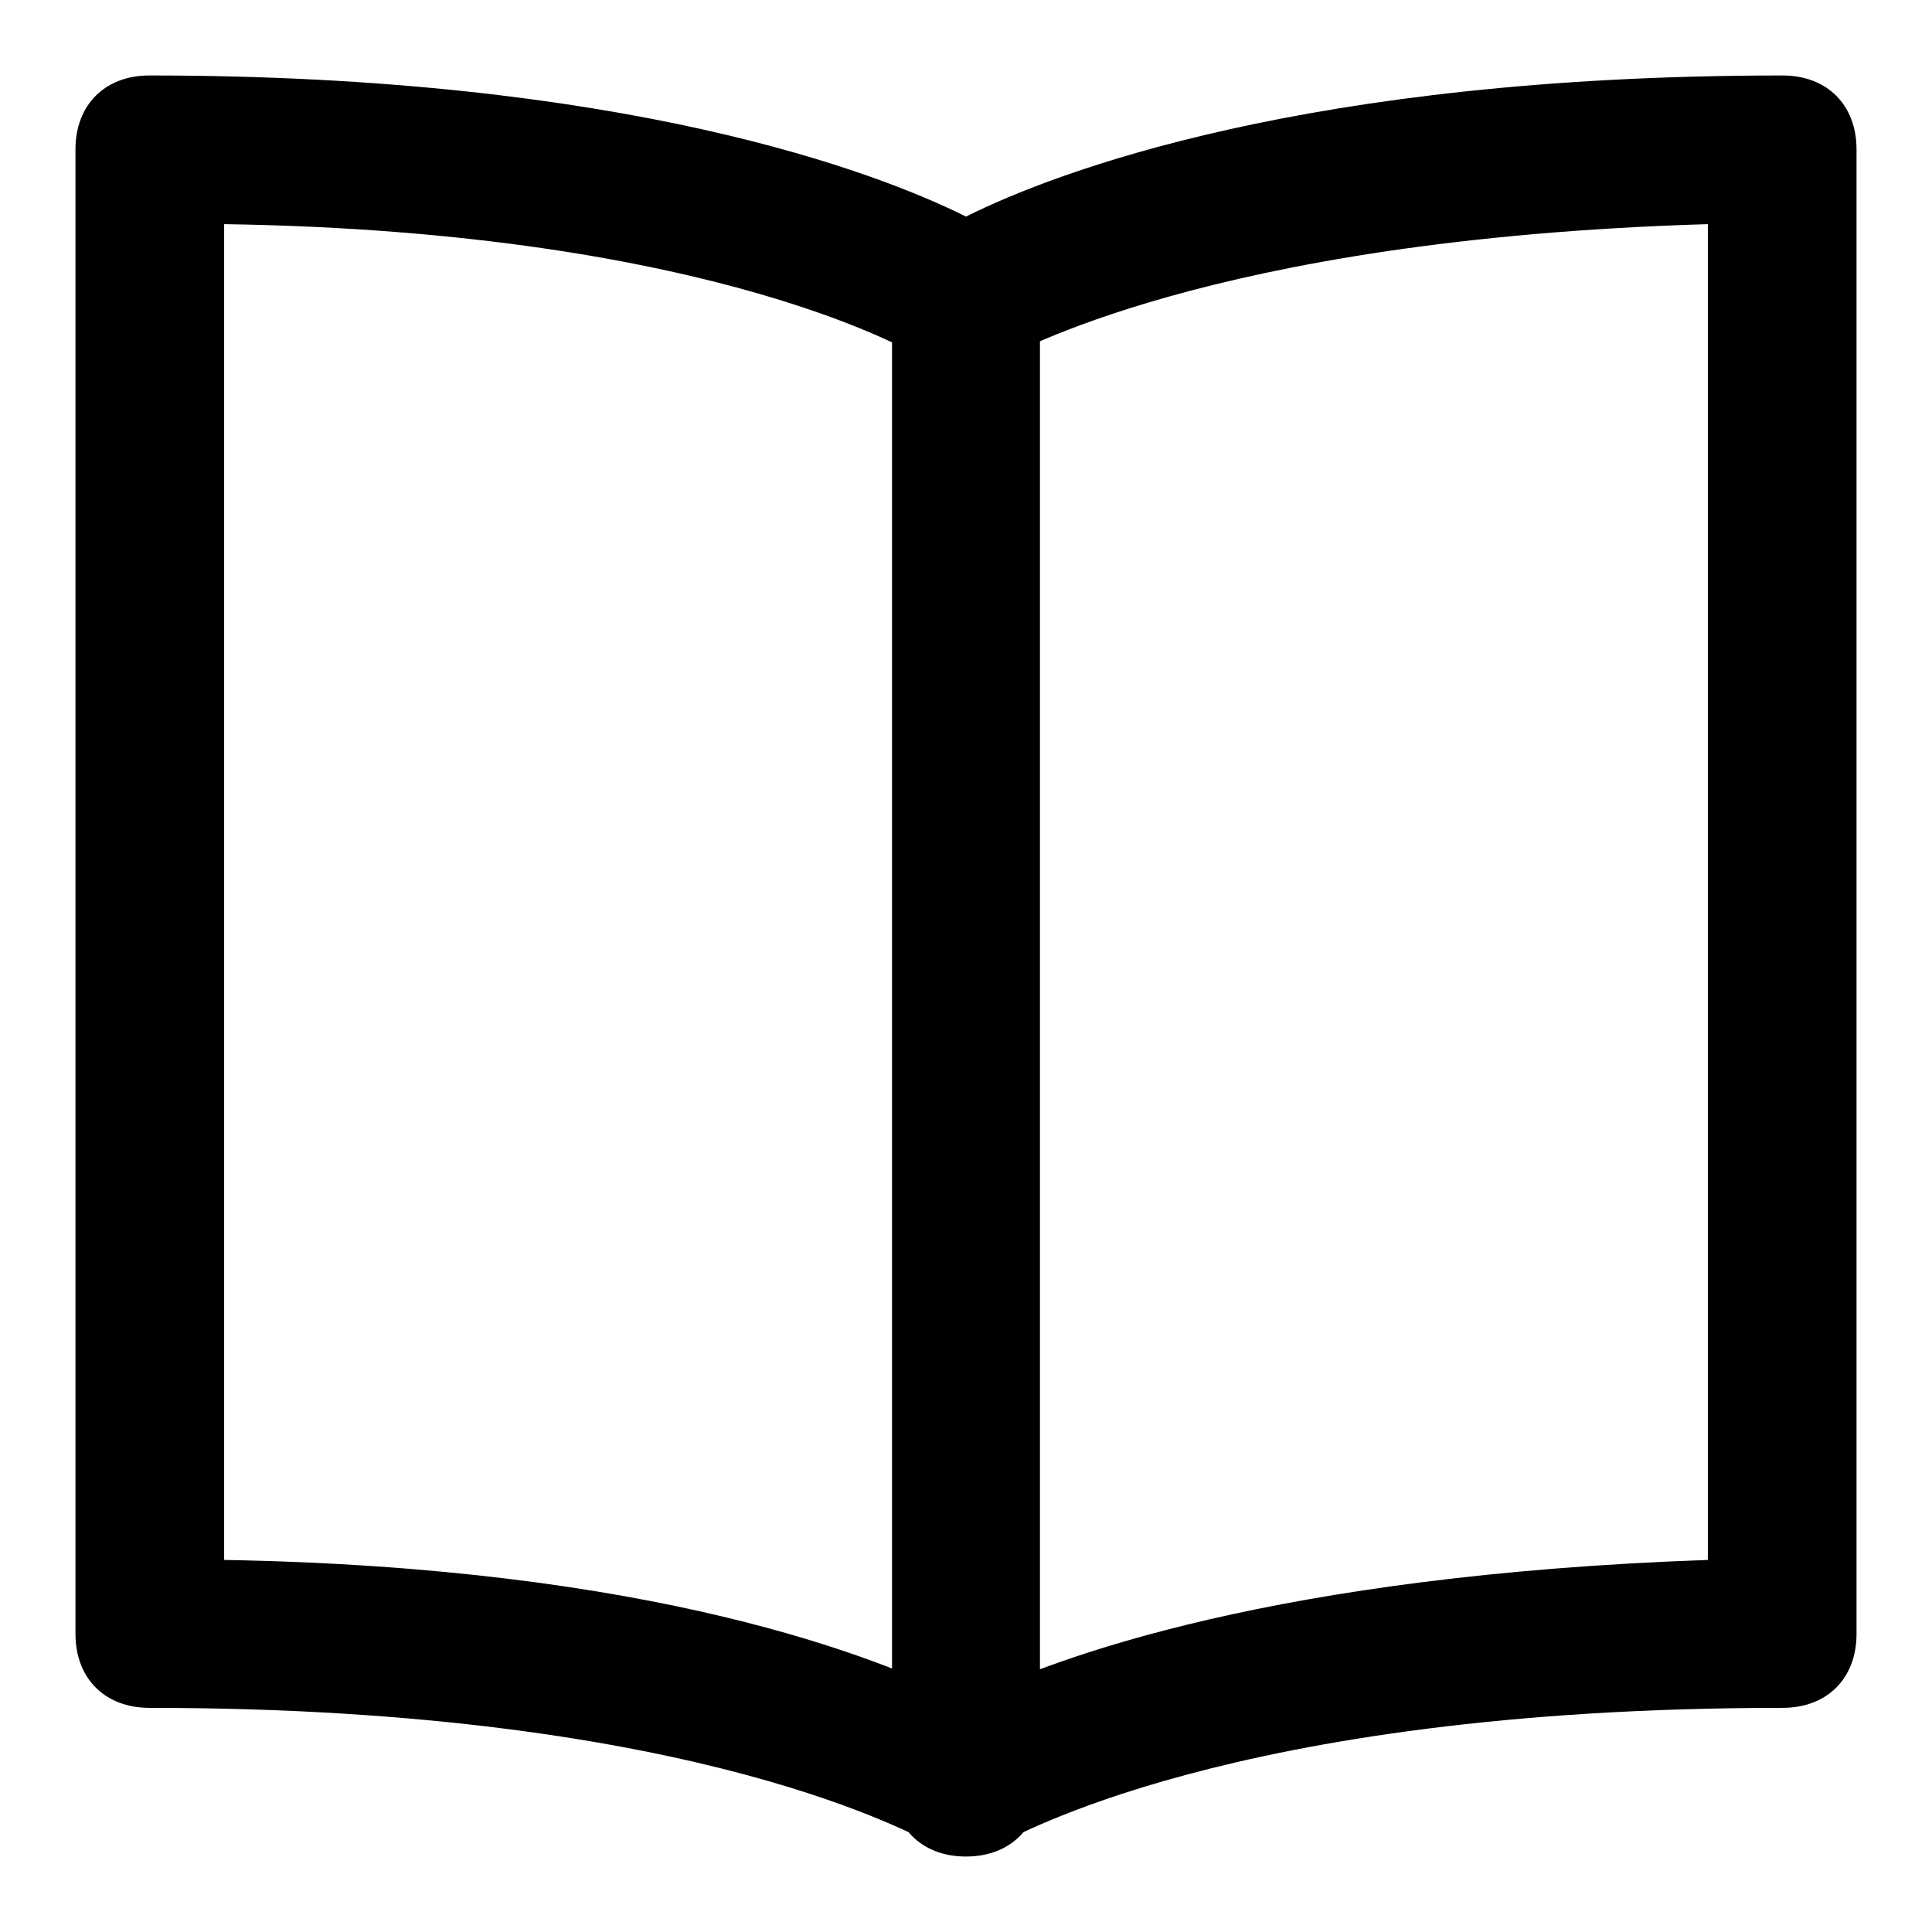 <?xml version="1.0" encoding="utf-8"?>
<!-- Svg Vector Icons : http://www.onlinewebfonts.com/icon -->
<!DOCTYPE svg PUBLIC "-//W3C//DTD SVG 1.1//EN" "http://www.w3.org/Graphics/SVG/1.1/DTD/svg11.dtd">
<svg version="1.1" xmlns="http://www.w3.org/2000/svg" xmlns:xlink="http://www.w3.org/1999/xlink" x="0px" y="0px" viewBox="0 0 256 256" enable-background="new 0 0 256 256" xml:space="preserve">
<g> <path fill="#000000" d="M128,246c-2,0-3.9-1-4.9-2c-1,0-29.5-17.7-103.3-17.7c-5.9,0-9.8-3.9-9.8-9.8V19.8c0-5.9,3.9-9.8,9.8-9.8 c62.9,0,96.4,12.8,108.2,18.7C139.8,22.8,173.2,10,236.2,10c5.9,0,9.8,3.9,9.8,9.8v196.7c0,5.9-3.9,9.8-9.8,9.8 c-73.8,0-102.3,17.7-103.3,17.7C131.9,245,130,246,128,246z M29.7,206.7c57,1,86.5,12.8,98.3,18.7c11.8-5.9,41.3-16.7,98.3-18.7 v-177c-66.9,2-92.4,17.7-93.4,17.7c-3,2-7.9,2-10.8,0c0,0-26.6-16.7-92.4-17.7V206.7z M128,246c-5.9,0-9.8-3.9-9.8-9.8V39.5 c0-5.9,3.9-9.8,9.8-9.8c5.9,0,9.8,3.9,9.8,9.8v196.7C137.8,242.1,133.9,246,128,246z M19.8,226.3c-5.9,0-9.8-3.9-9.8-9.8V59.2 c0-5.9,3.9-9.8,9.8-9.8c5.9,0,9.8,3.9,9.8,9.8v157.3C29.7,222.4,25.7,226.3,19.8,226.3z M128,246c-5.9,0-9.8-3.9-9.8-9.8V78.8 c0-5.9,3.9-9.8,9.8-9.8c5.9,0,9.8,3.9,9.8,9.8v157.3C137.8,242.1,133.9,246,128,246z M19.8,226.3c-5.9,0-9.8-3.9-9.8-9.8V88.7 c0-5.9,3.9-9.8,9.8-9.8c5.9,0,9.8,3.9,9.8,9.8v127.8C29.7,222.4,25.7,226.3,19.8,226.3z M128,246c-5.9,0-9.8-3.9-9.8-9.8V108.3 c0-5.9,3.9-9.8,9.8-9.8c5.9,0,9.8,3.9,9.8,9.8v127.8C137.8,242.1,133.9,246,128,246z M19.8,226.3c-5.9,0-9.8-3.9-9.8-9.8v-98.3 c0-5.9,3.9-9.8,9.8-9.8c5.9,0,9.8,3.9,9.8,9.8v98.3C29.7,222.4,25.7,226.3,19.8,226.3z M128,246c-5.9,0-9.8-3.9-9.8-9.8v-98.3 c0-5.9,3.9-9.8,9.8-9.8c5.9,0,9.8,3.9,9.8,9.8v98.3C137.8,242.1,133.9,246,128,246z M19.8,226.3c-5.9,0-9.8-3.9-9.8-9.8v-68.8 c0-5.9,3.9-9.8,9.8-9.8c5.9,0,9.8,3.9,9.8,9.8v68.8C29.7,222.4,25.7,226.3,19.8,226.3z M128,246c-5.9,0-9.8-3.9-9.8-9.8v-68.8 c0-5.9,3.9-9.8,9.8-9.8c5.9,0,9.8,3.9,9.8,9.8v68.8C137.8,242.1,133.9,246,128,246z M19.8,226.3c-5.9,0-9.8-3.9-9.8-9.8v-39.3 c0-5.9,3.9-9.8,9.8-9.8c5.9,0,9.8,3.9,9.8,9.8v39.3C29.7,222.4,25.7,226.3,19.8,226.3z M128,246c-5.9,0-9.8-3.9-9.8-9.8v-39.3 c0-5.9,3.9-9.8,9.8-9.8c5.9,0,9.8,3.9,9.8,9.8v39.3C137.8,242.1,133.9,246,128,246z"/></g>
</svg>